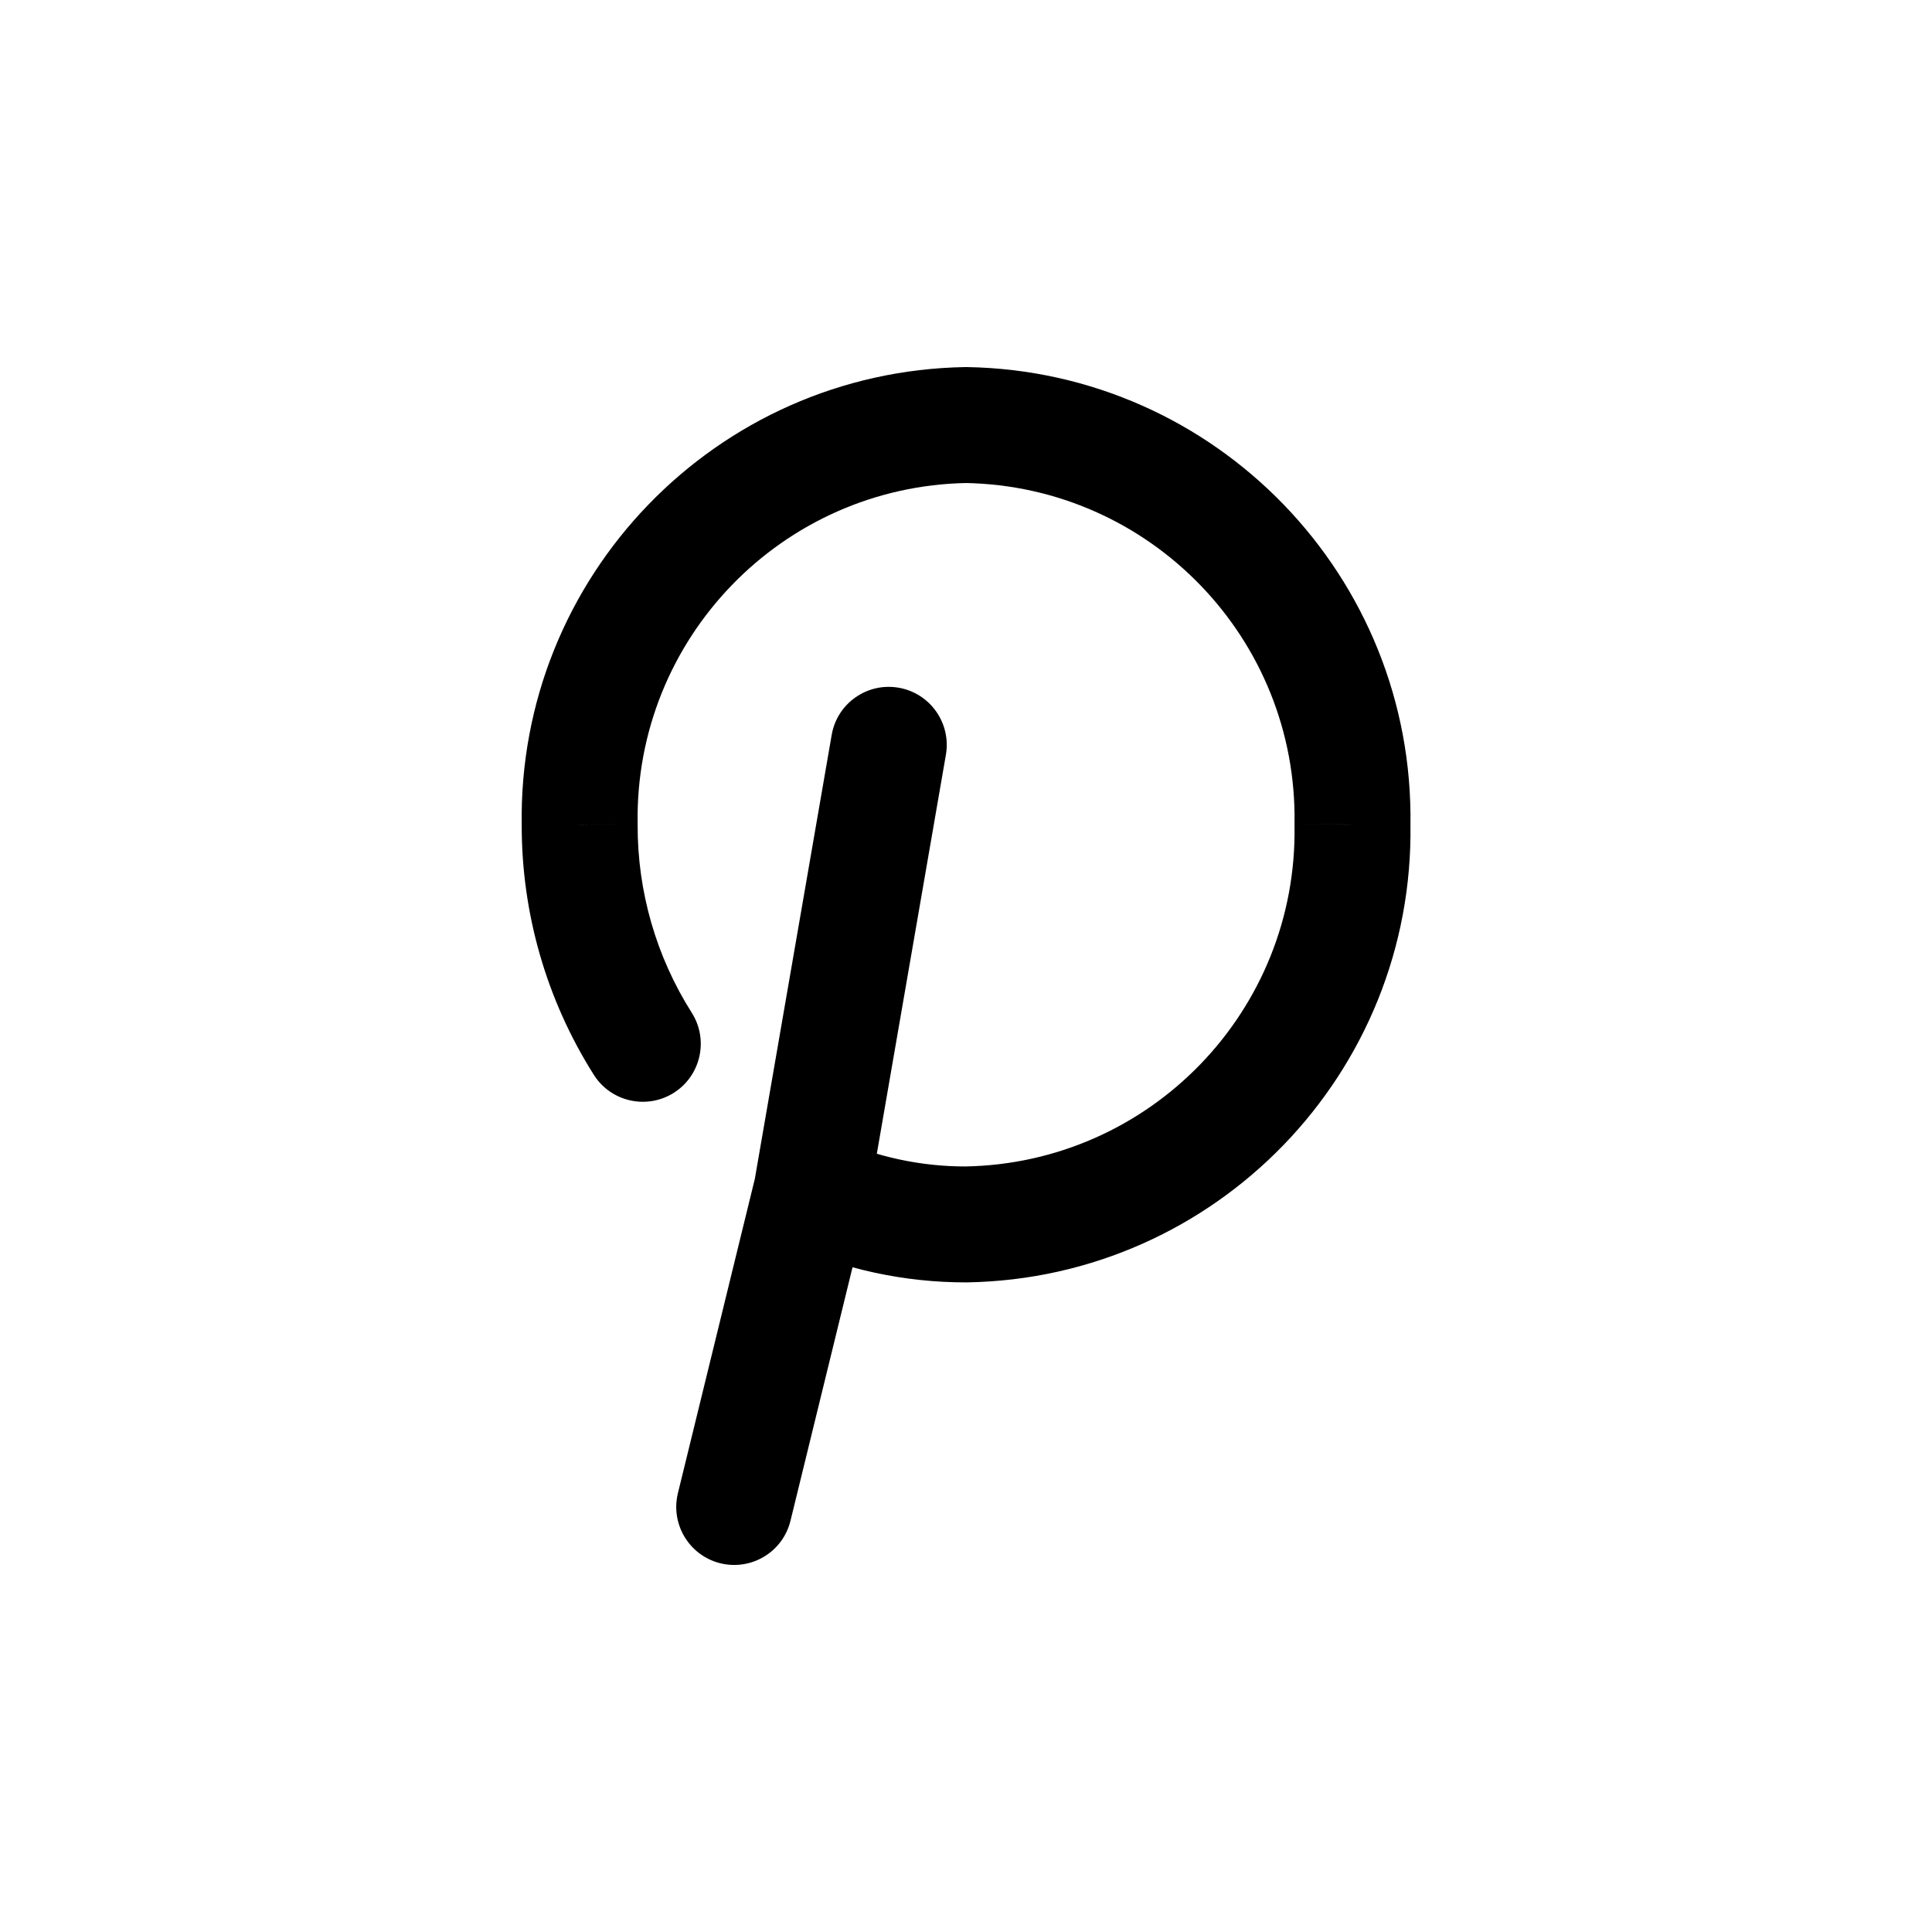 <?xml version="1.0" encoding="utf-8"?><!-- Uploaded to: SVG Repo, www.svgrepo.com, Generator: SVG Repo Mixer Tools -->
<svg width="800px" height="800px" viewBox="0 -0.5 25 25" fill="none" xmlns="http://www.w3.org/2000/svg">
<path d="M10.81 14.231C10.432 14.06 9.988 14.228 9.817 14.605C9.647 14.982 9.814 15.427 10.192 15.597L10.81 14.231ZM12.501 15.344L12.502 16.094L12.514 16.094L12.501 15.344ZM17.501 10.172L16.751 10.159C16.751 10.168 16.751 10.176 16.751 10.184L17.501 10.172ZM12.501 5L12.514 4.25C12.505 4.25 12.496 4.25 12.488 4.25L12.501 5ZM7.501 10.172L8.251 10.174C8.251 10.169 8.251 10.164 8.251 10.159L7.501 10.172ZM7.684 13.408C7.905 13.758 8.369 13.862 8.719 13.641C9.069 13.419 9.173 12.956 8.952 12.606L7.684 13.408ZM11.229 15.092C11.328 14.69 11.081 14.284 10.679 14.185C10.277 14.087 9.871 14.333 9.772 14.736L11.229 15.092ZM8.772 18.822C8.674 19.224 8.92 19.63 9.322 19.729C9.725 19.827 10.131 19.581 10.229 19.178L8.772 18.822ZM9.762 14.786C9.691 15.194 9.965 15.582 10.373 15.653C10.781 15.724 11.169 15.45 11.24 15.042L9.762 14.786ZM12.24 9.266C12.31 8.858 12.037 8.47 11.629 8.399C11.22 8.328 10.832 8.602 10.762 9.01L12.24 9.266ZM10.192 15.597C10.918 15.925 11.705 16.095 12.502 16.094L12.5 14.594C11.917 14.595 11.341 14.471 10.81 14.231L10.192 15.597ZM12.514 16.094C15.736 16.039 18.304 13.382 18.251 10.159L16.751 10.184C16.791 12.579 14.883 14.553 12.488 14.594L12.514 16.094ZM18.251 10.184C18.304 6.962 15.736 4.305 12.514 4.25L12.488 5.75C14.883 5.791 16.791 7.765 16.751 10.159L18.251 10.184ZM12.488 4.25C9.265 4.305 6.697 6.962 6.751 10.184L8.251 10.159C8.211 7.765 10.119 5.791 12.514 5.75L12.488 4.25ZM6.751 10.17C6.748 11.316 7.071 12.439 7.684 13.408L8.952 12.606C8.491 11.879 8.248 11.035 8.251 10.174L6.751 10.17ZM9.772 14.736L8.772 18.822L10.229 19.178L11.229 15.092L9.772 14.736ZM11.24 15.042L12.24 9.266L10.762 9.01L9.762 14.786L11.24 15.042Z" fill="#000000"/>
</svg>